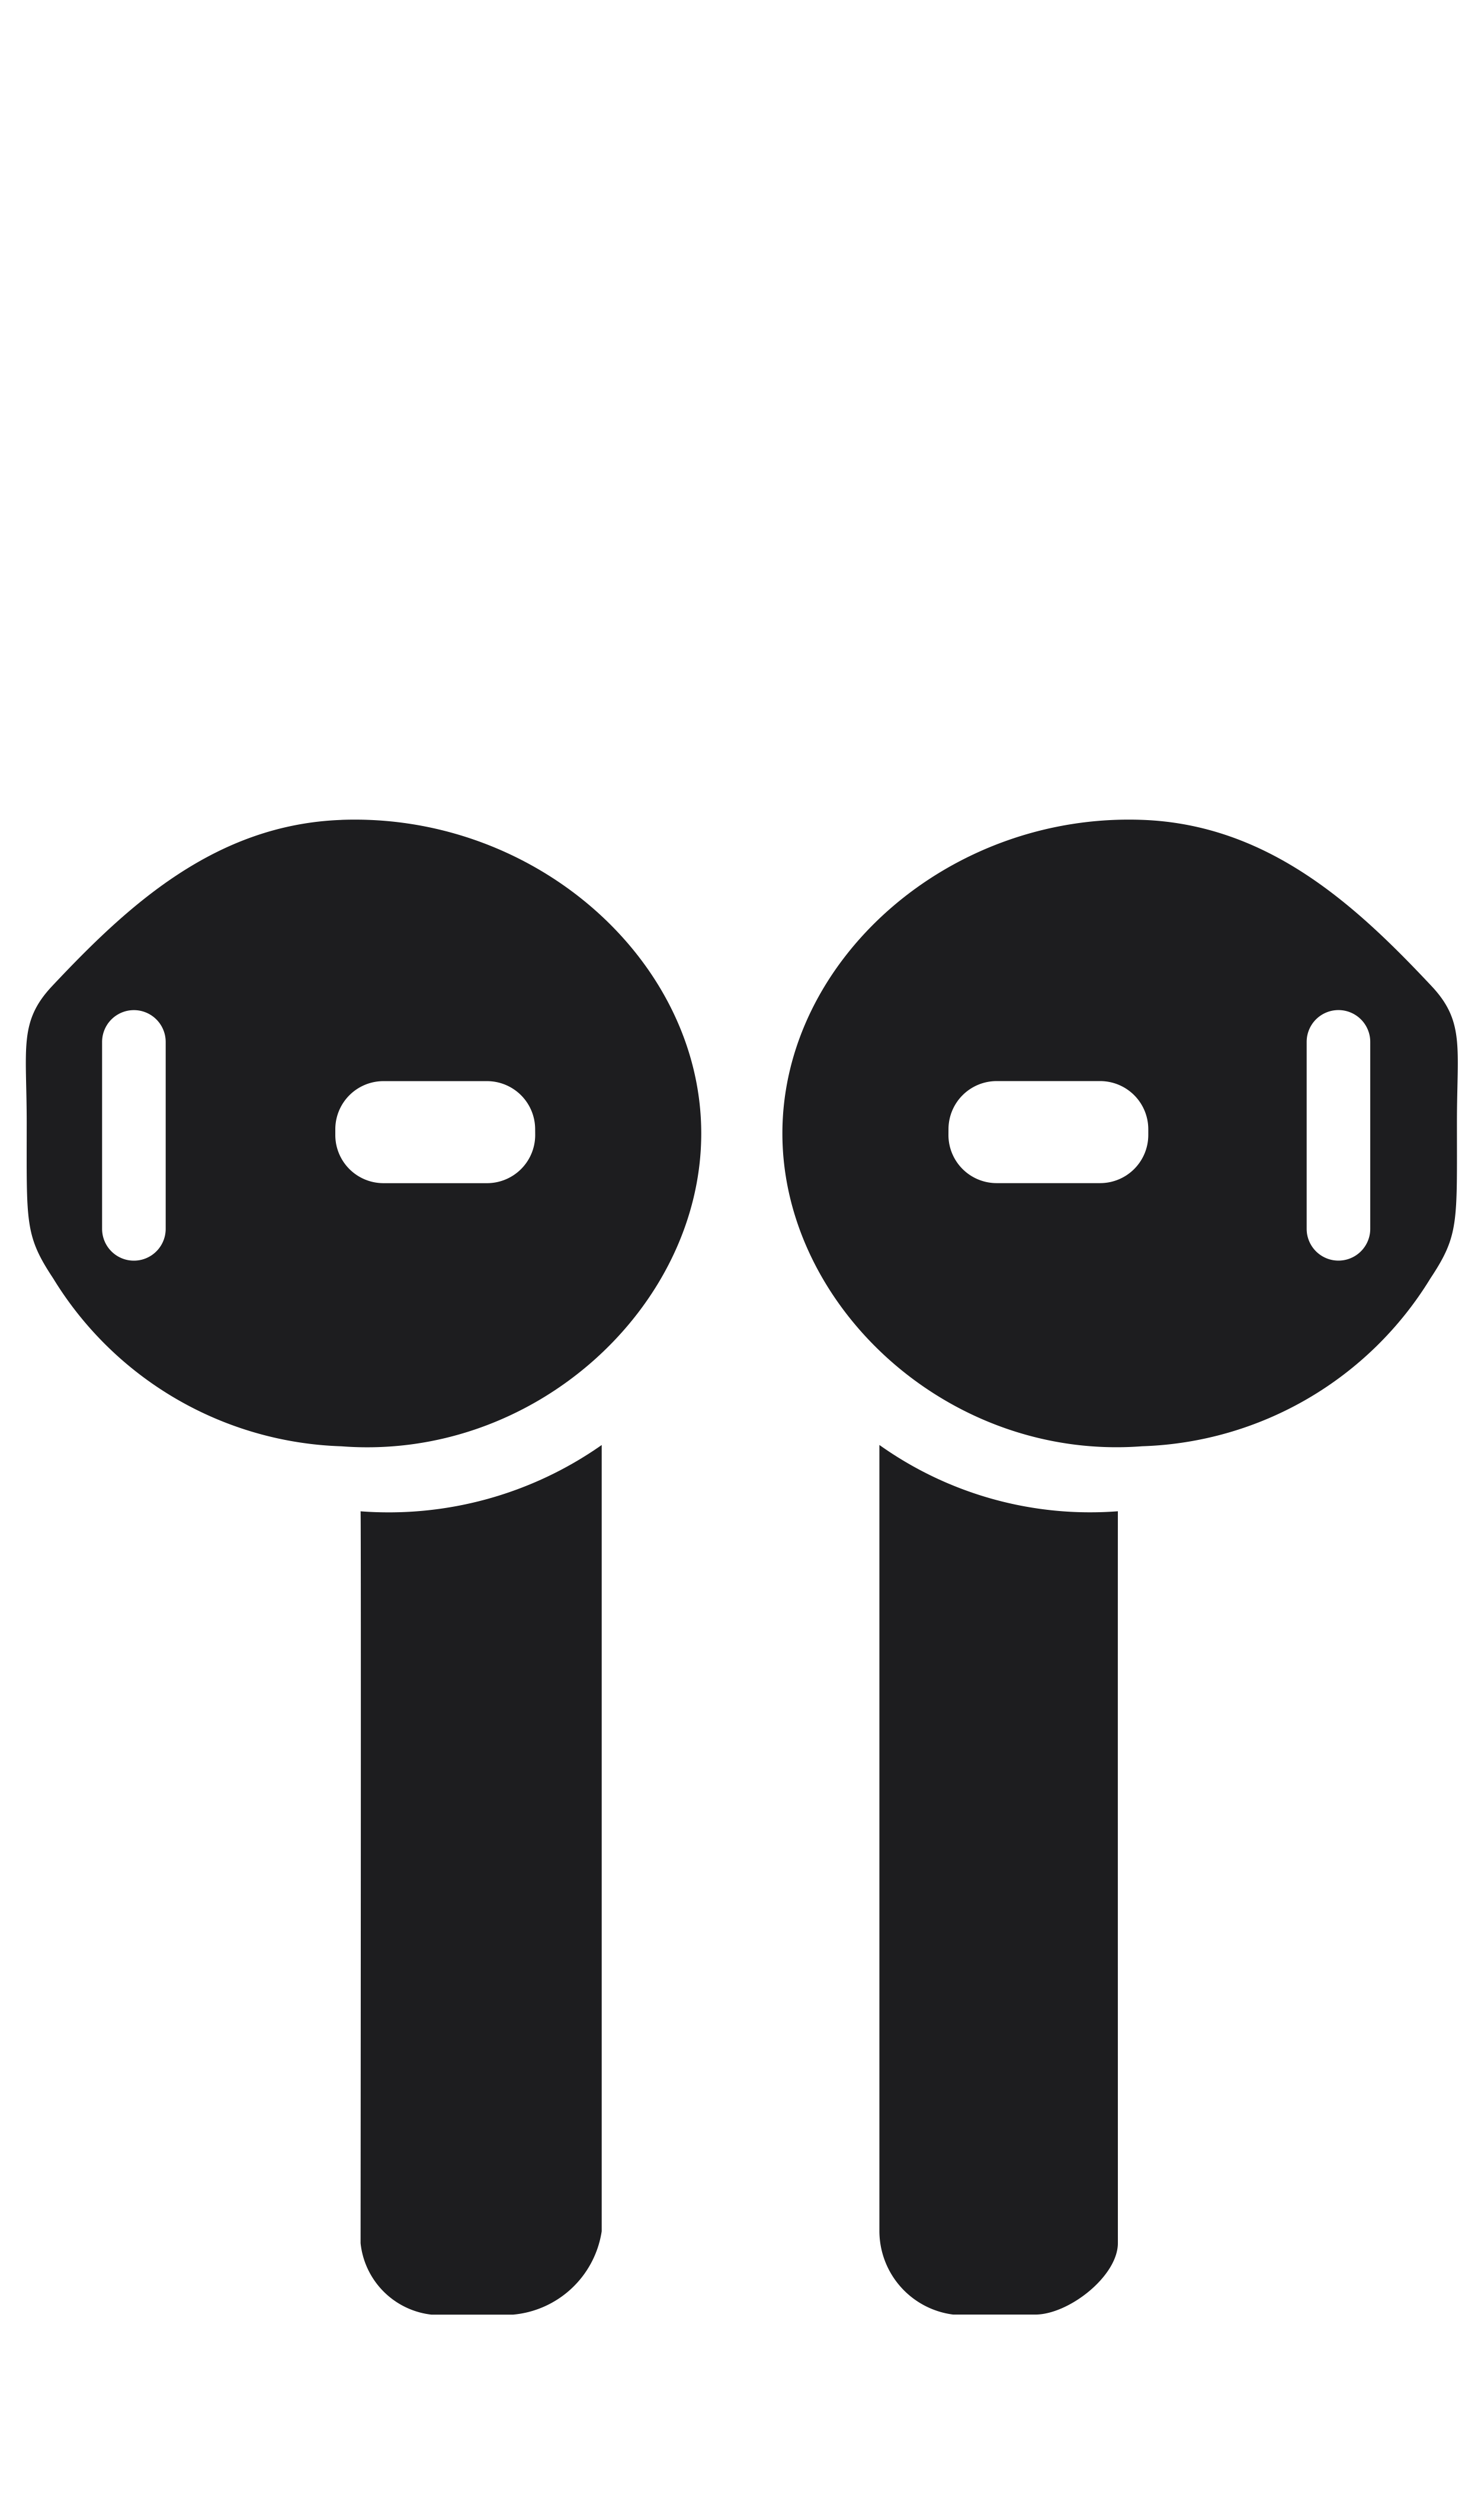 <svg height="54" viewBox="0 0 32 54" width="32" xmlns="http://www.w3.org/2000/svg"><path d="m7.378 17.711c-2.741.1-4.633 1.867-6.253 3.591-.724.771-.548 1.34-.548 2.945 0 2.173-.047 2.433.573 3.369a7.581 7.581 0 0 0 6.228 3.626c4.173.322 7.774-3.021 7.774-6.758s-3.592-6.926-7.774-6.774zm-3.798 8.834a.687.687 0 1 1 -1.374 0v-4.038a.687.687 0 0 1 1.374 0zm7.984-2.025a1.041 1.041 0 0 1 -1.038 1.038h-2.244a1.04 1.04 0 0 1 -1.037-1.038v-.129a1.04 1.04 0 0 1 1.037-1.037h2.243a1.04 1.04 0 0 1 1.038 1.037zm-3.773 8.126a8.005 8.005 0 0 0 5.21-1.432v16.984a2.13 2.13 0 0 1 -1.912 1.801h-1.77a1.736 1.736 0 0 1 -1.528-1.544s.013-15.795 0-15.809zm9.114-8.163c0 3.736 3.601 7.079 7.774 6.758a7.581 7.581 0 0 0 6.228-3.626c.62-.935.573-1.196.573-3.369 0-1.605.176-2.174-.548-2.945-1.619-1.724-3.512-3.491-6.253-3.591-4.183-.153-7.774 3.037-7.774 6.774zm11.328-1.977a.687.687 0 0 1 1.374 0v4.038a.687.687 0 1 1 -1.374 0zm-7.739 1.884a1.04 1.04 0 0 1 1.037-1.037h2.243a1.04 1.04 0 0 1 1.037 1.037v.129a1.04 1.04 0 0 1 -1.037 1.038h-2.243a1.041 1.041 0 0 1 -1.038-1.038zm3.66 24.064c0 .713-1.061 1.544-1.787 1.544h-1.77a1.824 1.824 0 0 1 -1.596-1.801v-16.984a7.847 7.847 0 0 0 5.153 1.432c-.003.018 0 15.809 0 15.809z" fill="#1d1d1f"/><path d="m0 0h32v54h-32z" fill="none"/></svg>